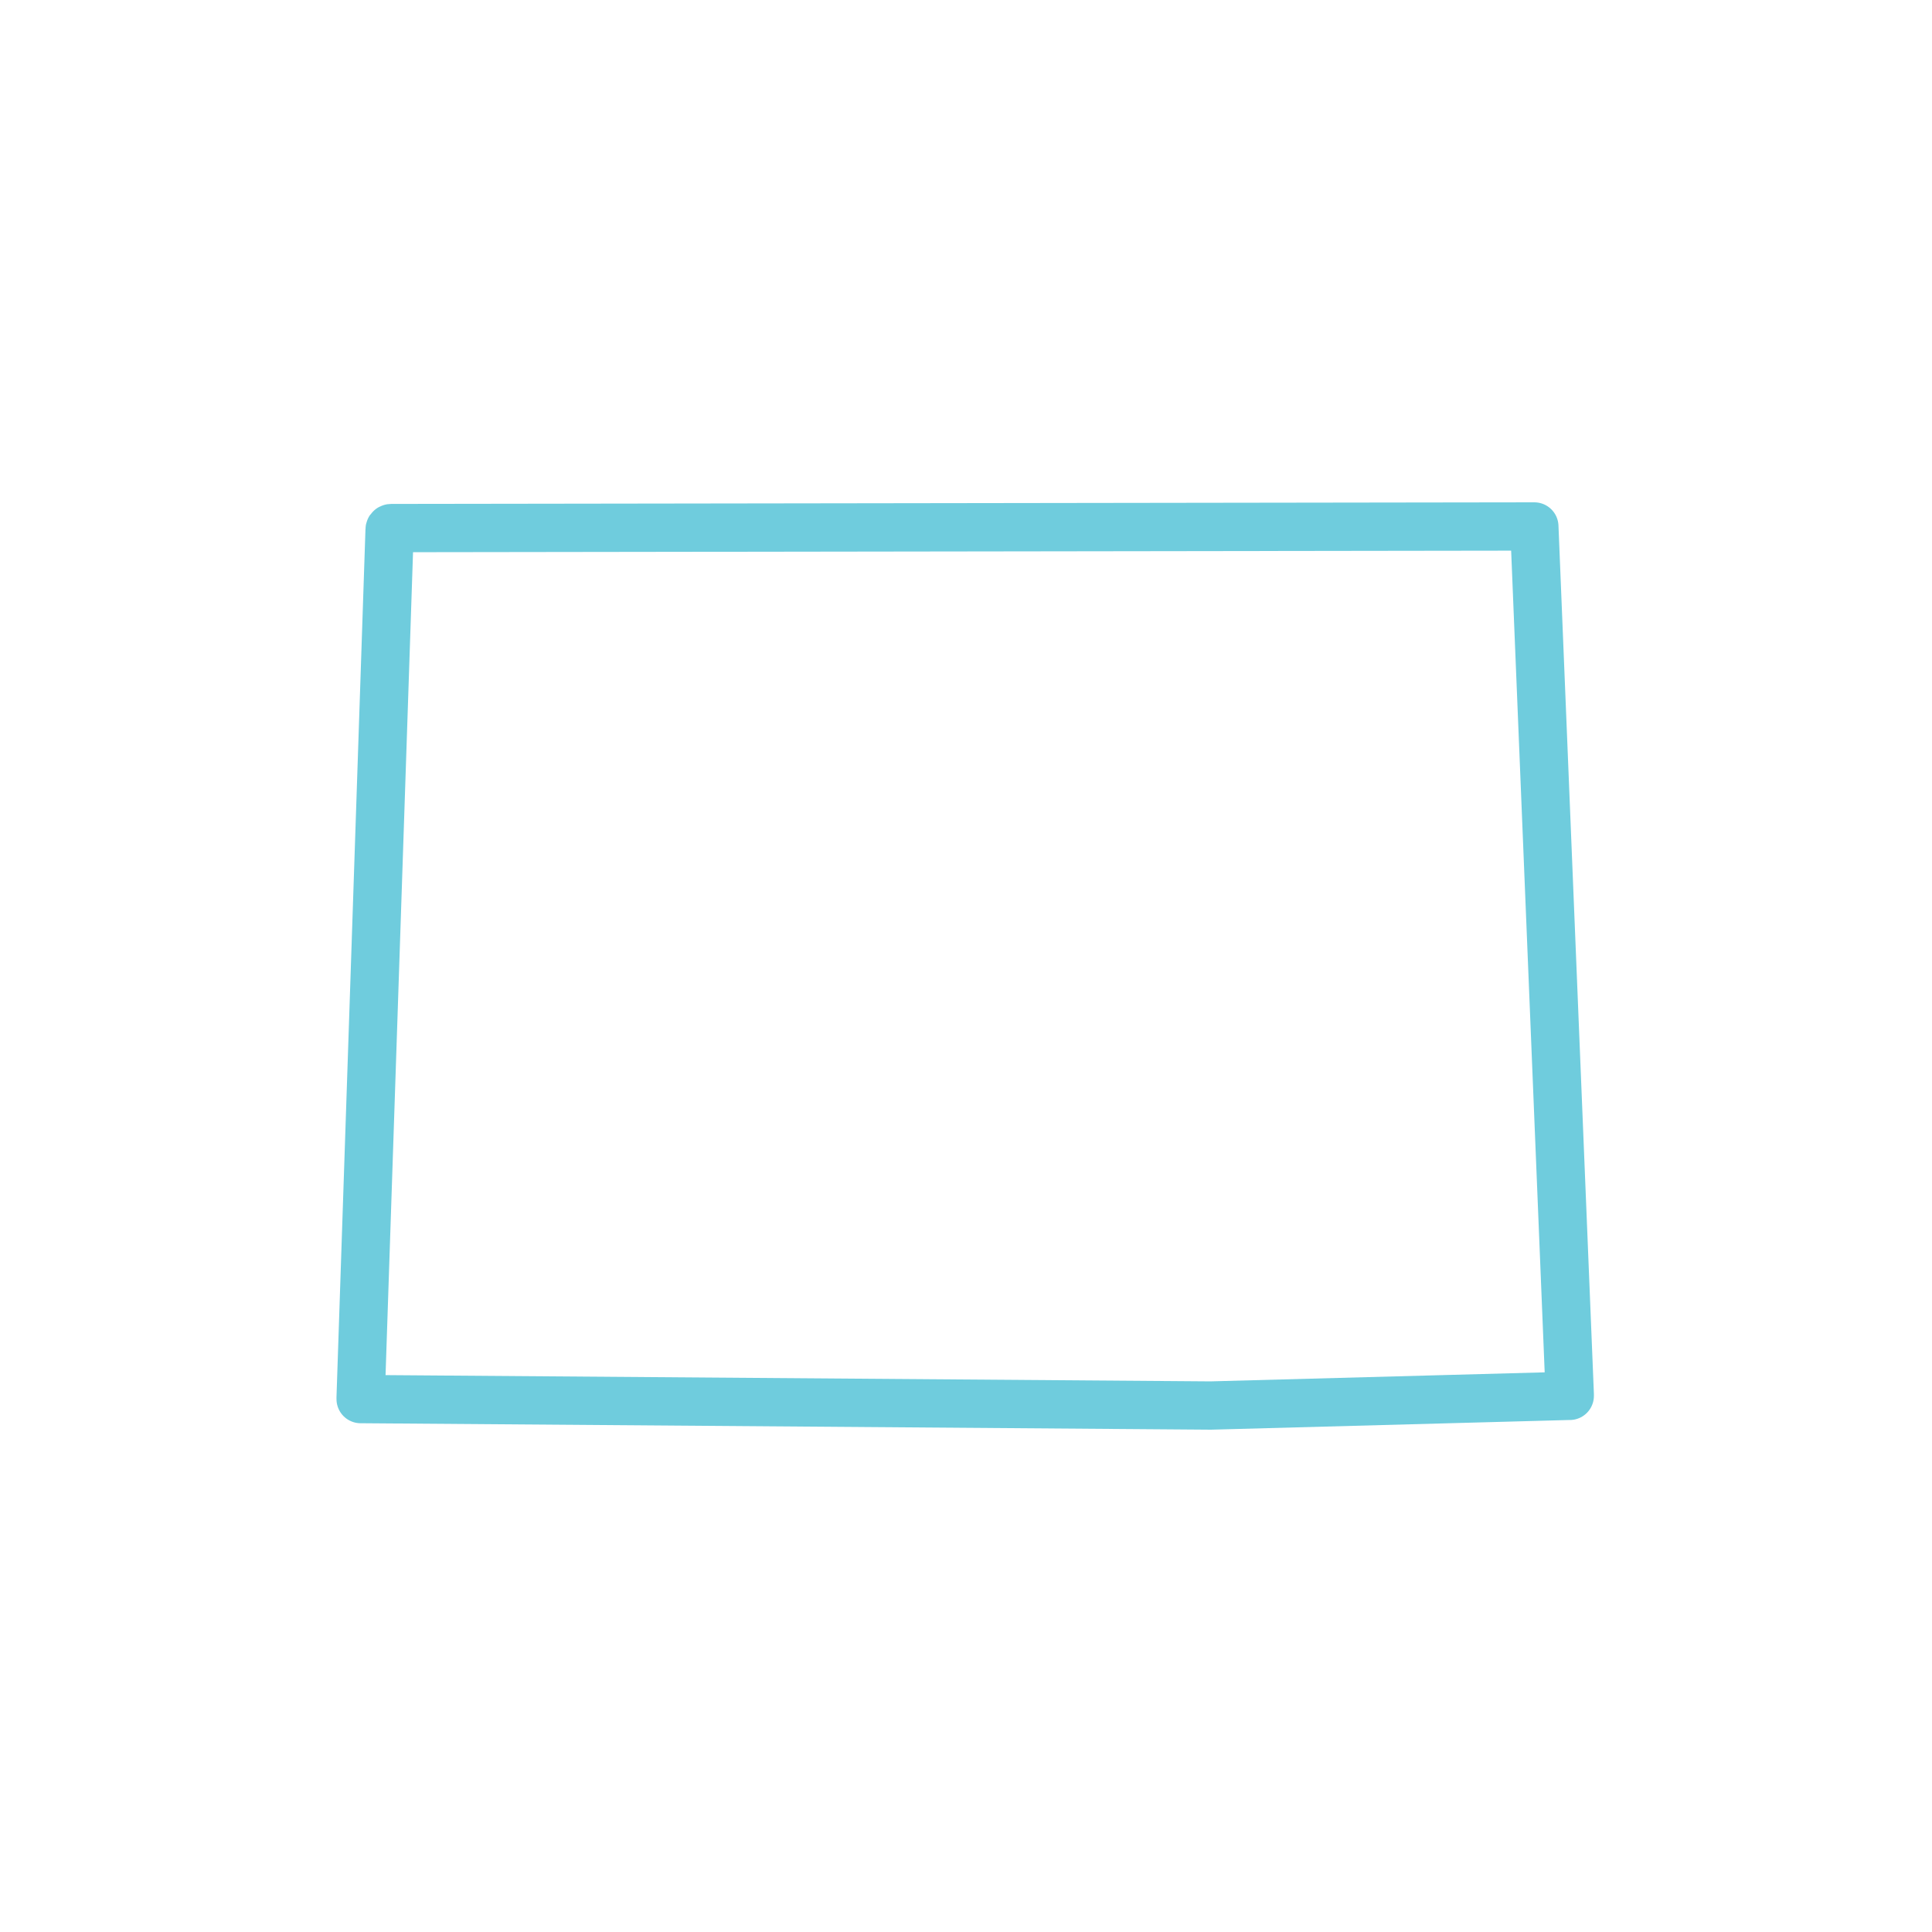 <?xml version="1.0" encoding="utf-8"?>
<!-- Generator: Adobe Illustrator 28.2.0, SVG Export Plug-In . SVG Version: 6.00 Build 0)  -->
<svg version="1.1" id="Layer_1" xmlns="http://www.w3.org/2000/svg" xmlns:xlink="http://www.w3.org/1999/xlink" x="0px" y="0px"
	 viewBox="0 0 120 120" style="enable-background:new 0 0 120 120;" xml:space="preserve">
<style type="text/css">
	.st0{fill:none;stroke:#6FCCDD;stroke-width:3;stroke-linecap:square;stroke-linejoin:round;stroke-miterlimit:10;}
</style>
<path class="st0" d="M95.3,32.7C95.2,32.6,95.2,32.6,95.3,32.7l-71,0.1c0,0-0.1,0-0.1,0.1l-1.8,53.9c0,0,0,0,0,0.1c0,0,0,0,0.1,0
	l52.7,0.4l0,0l22.2-0.6c0,0,0,0,0.1,0c0,0,0,0,0-0.1L95.3,32.7z"/>
</svg>
